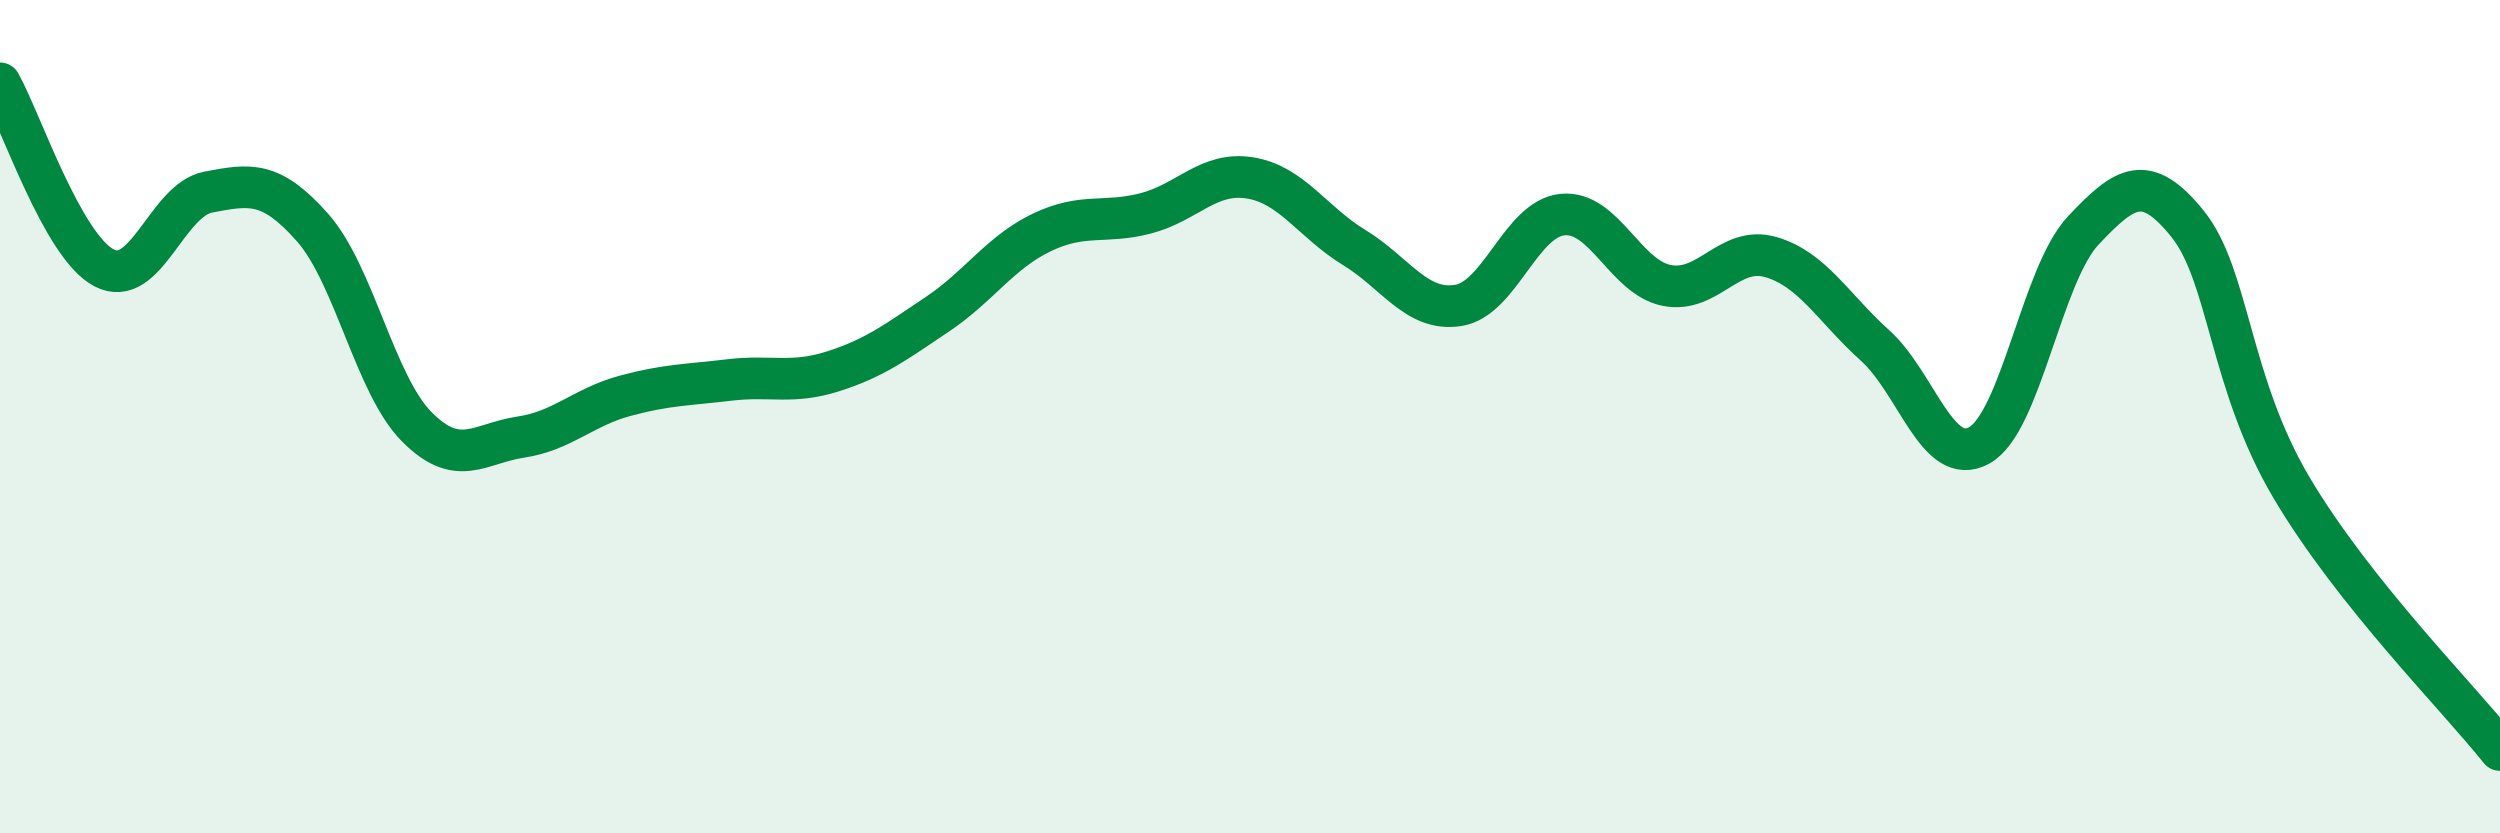 
    <svg width="60" height="20" viewBox="0 0 60 20" xmlns="http://www.w3.org/2000/svg">
      <path
        d="M 0,2 C 0.5,2.89 1.5,5.91 2.5,6.43 C 3.5,6.95 4,4.8 5,4.61 C 6,4.42 6.5,4.33 7.5,5.46 C 8.5,6.59 9,9.23 10,10.24 C 11,11.25 11.5,10.64 12.5,10.49 C 13.5,10.34 14,9.77 15,9.5 C 16,9.23 16.5,9.24 17.5,9.12 C 18.5,9 19,9.23 20,8.91 C 21,8.59 21.5,8.21 22.5,7.54 C 23.5,6.87 24,6.06 25,5.58 C 26,5.1 26.5,5.38 27.5,5.12 C 28.5,4.86 29,4.11 30,4.27 C 31,4.43 31.5,5.33 32.5,5.94 C 33.5,6.55 34,7.49 35,7.33 C 36,7.17 36.5,5.25 37.5,5.15 C 38.5,5.05 39,6.65 40,6.85 C 41,7.05 41.5,5.88 42.5,6.17 C 43.5,6.46 44,7.39 45,8.29 C 46,9.19 46.5,11.24 47.5,10.69 C 48.5,10.14 49,6.59 50,5.53 C 51,4.47 51.5,4.13 52.5,5.37 C 53.5,6.61 53.5,9.18 55,11.71 C 56.5,14.24 59,16.74 60,18L60 20L0 20Z"
        fill="#008740"
        opacity="0.1"
        stroke-linecap="round"
        stroke-linejoin="round"
      />
      <path
        d="M 0,2 C 0.5,2.89 1.5,5.91 2.5,6.43 C 3.5,6.95 4,4.8 5,4.61 C 6,4.42 6.5,4.33 7.5,5.46 C 8.5,6.59 9,9.23 10,10.24 C 11,11.25 11.5,10.64 12.5,10.49 C 13.5,10.34 14,9.77 15,9.5 C 16,9.23 16.5,9.24 17.5,9.12 C 18.5,9 19,9.23 20,8.91 C 21,8.59 21.5,8.21 22.5,7.54 C 23.5,6.87 24,6.06 25,5.58 C 26,5.1 26.5,5.38 27.5,5.12 C 28.5,4.86 29,4.11 30,4.27 C 31,4.43 31.5,5.33 32.5,5.94 C 33.5,6.55 34,7.49 35,7.33 C 36,7.17 36.5,5.25 37.5,5.15 C 38.5,5.05 39,6.65 40,6.85 C 41,7.05 41.5,5.88 42.5,6.17 C 43.5,6.46 44,7.39 45,8.29 C 46,9.19 46.5,11.24 47.5,10.69 C 48.5,10.14 49,6.59 50,5.53 C 51,4.47 51.5,4.13 52.5,5.37 C 53.5,6.61 53.5,9.18 55,11.71 C 56.5,14.24 59,16.74 60,18"
        stroke="#008740"
        stroke-width="1"
        fill="none"
        stroke-linecap="round"
        stroke-linejoin="round"
      />
    </svg>
  
